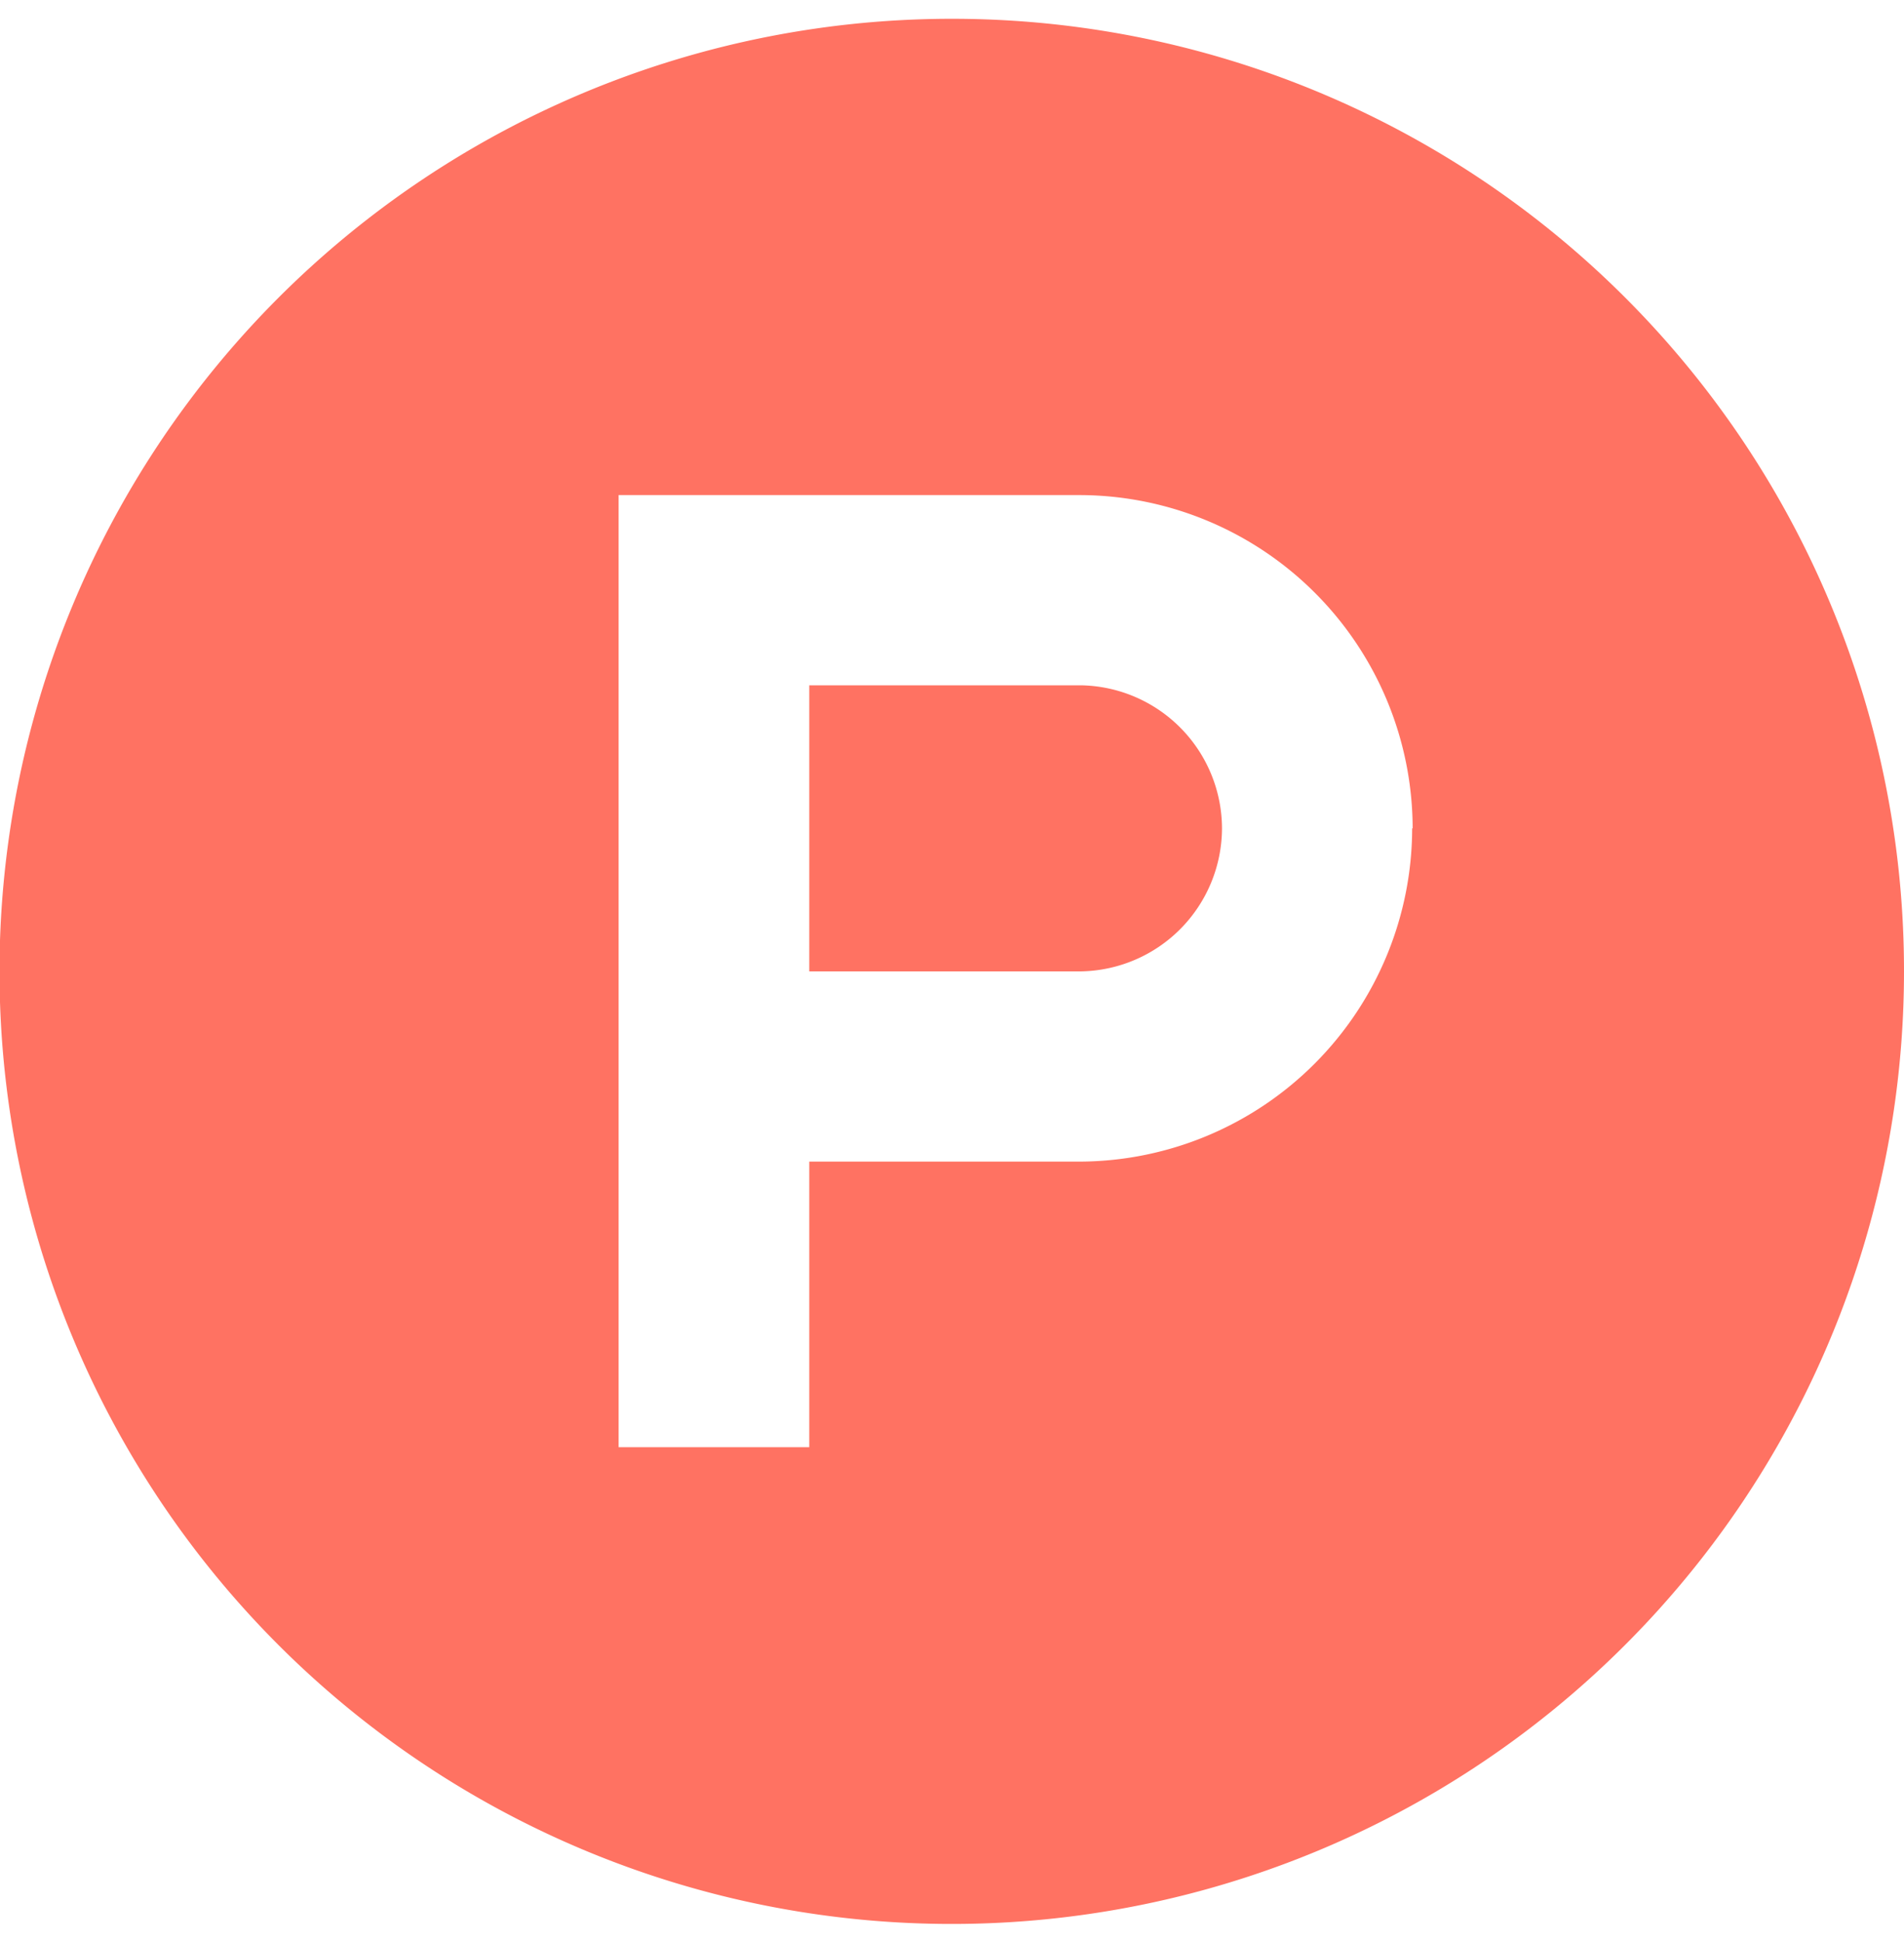 <svg xmlns="http://www.w3.org/2000/svg" viewBox="0 0 38.75 38.75" role="presentation" aria-hidden="true" width="38px"><path fill="#ff7262" d="M24.87,16.47A2.92,2.92,0,0,1,22,19.38H16.47V13.56H22A2.92,2.92,0,0,1,24.87,16.47Zm13.88,2.91A19.38,19.38,0,1,1,19.38,0,19.37,19.37,0,0,1,38.75,19.38Zm-10-2.91A6.79,6.79,0,0,0,22,9.69H12.59V29.06h3.88V23.25H22A6.79,6.79,0,0,0,28.74,16.47Z"></path></svg>